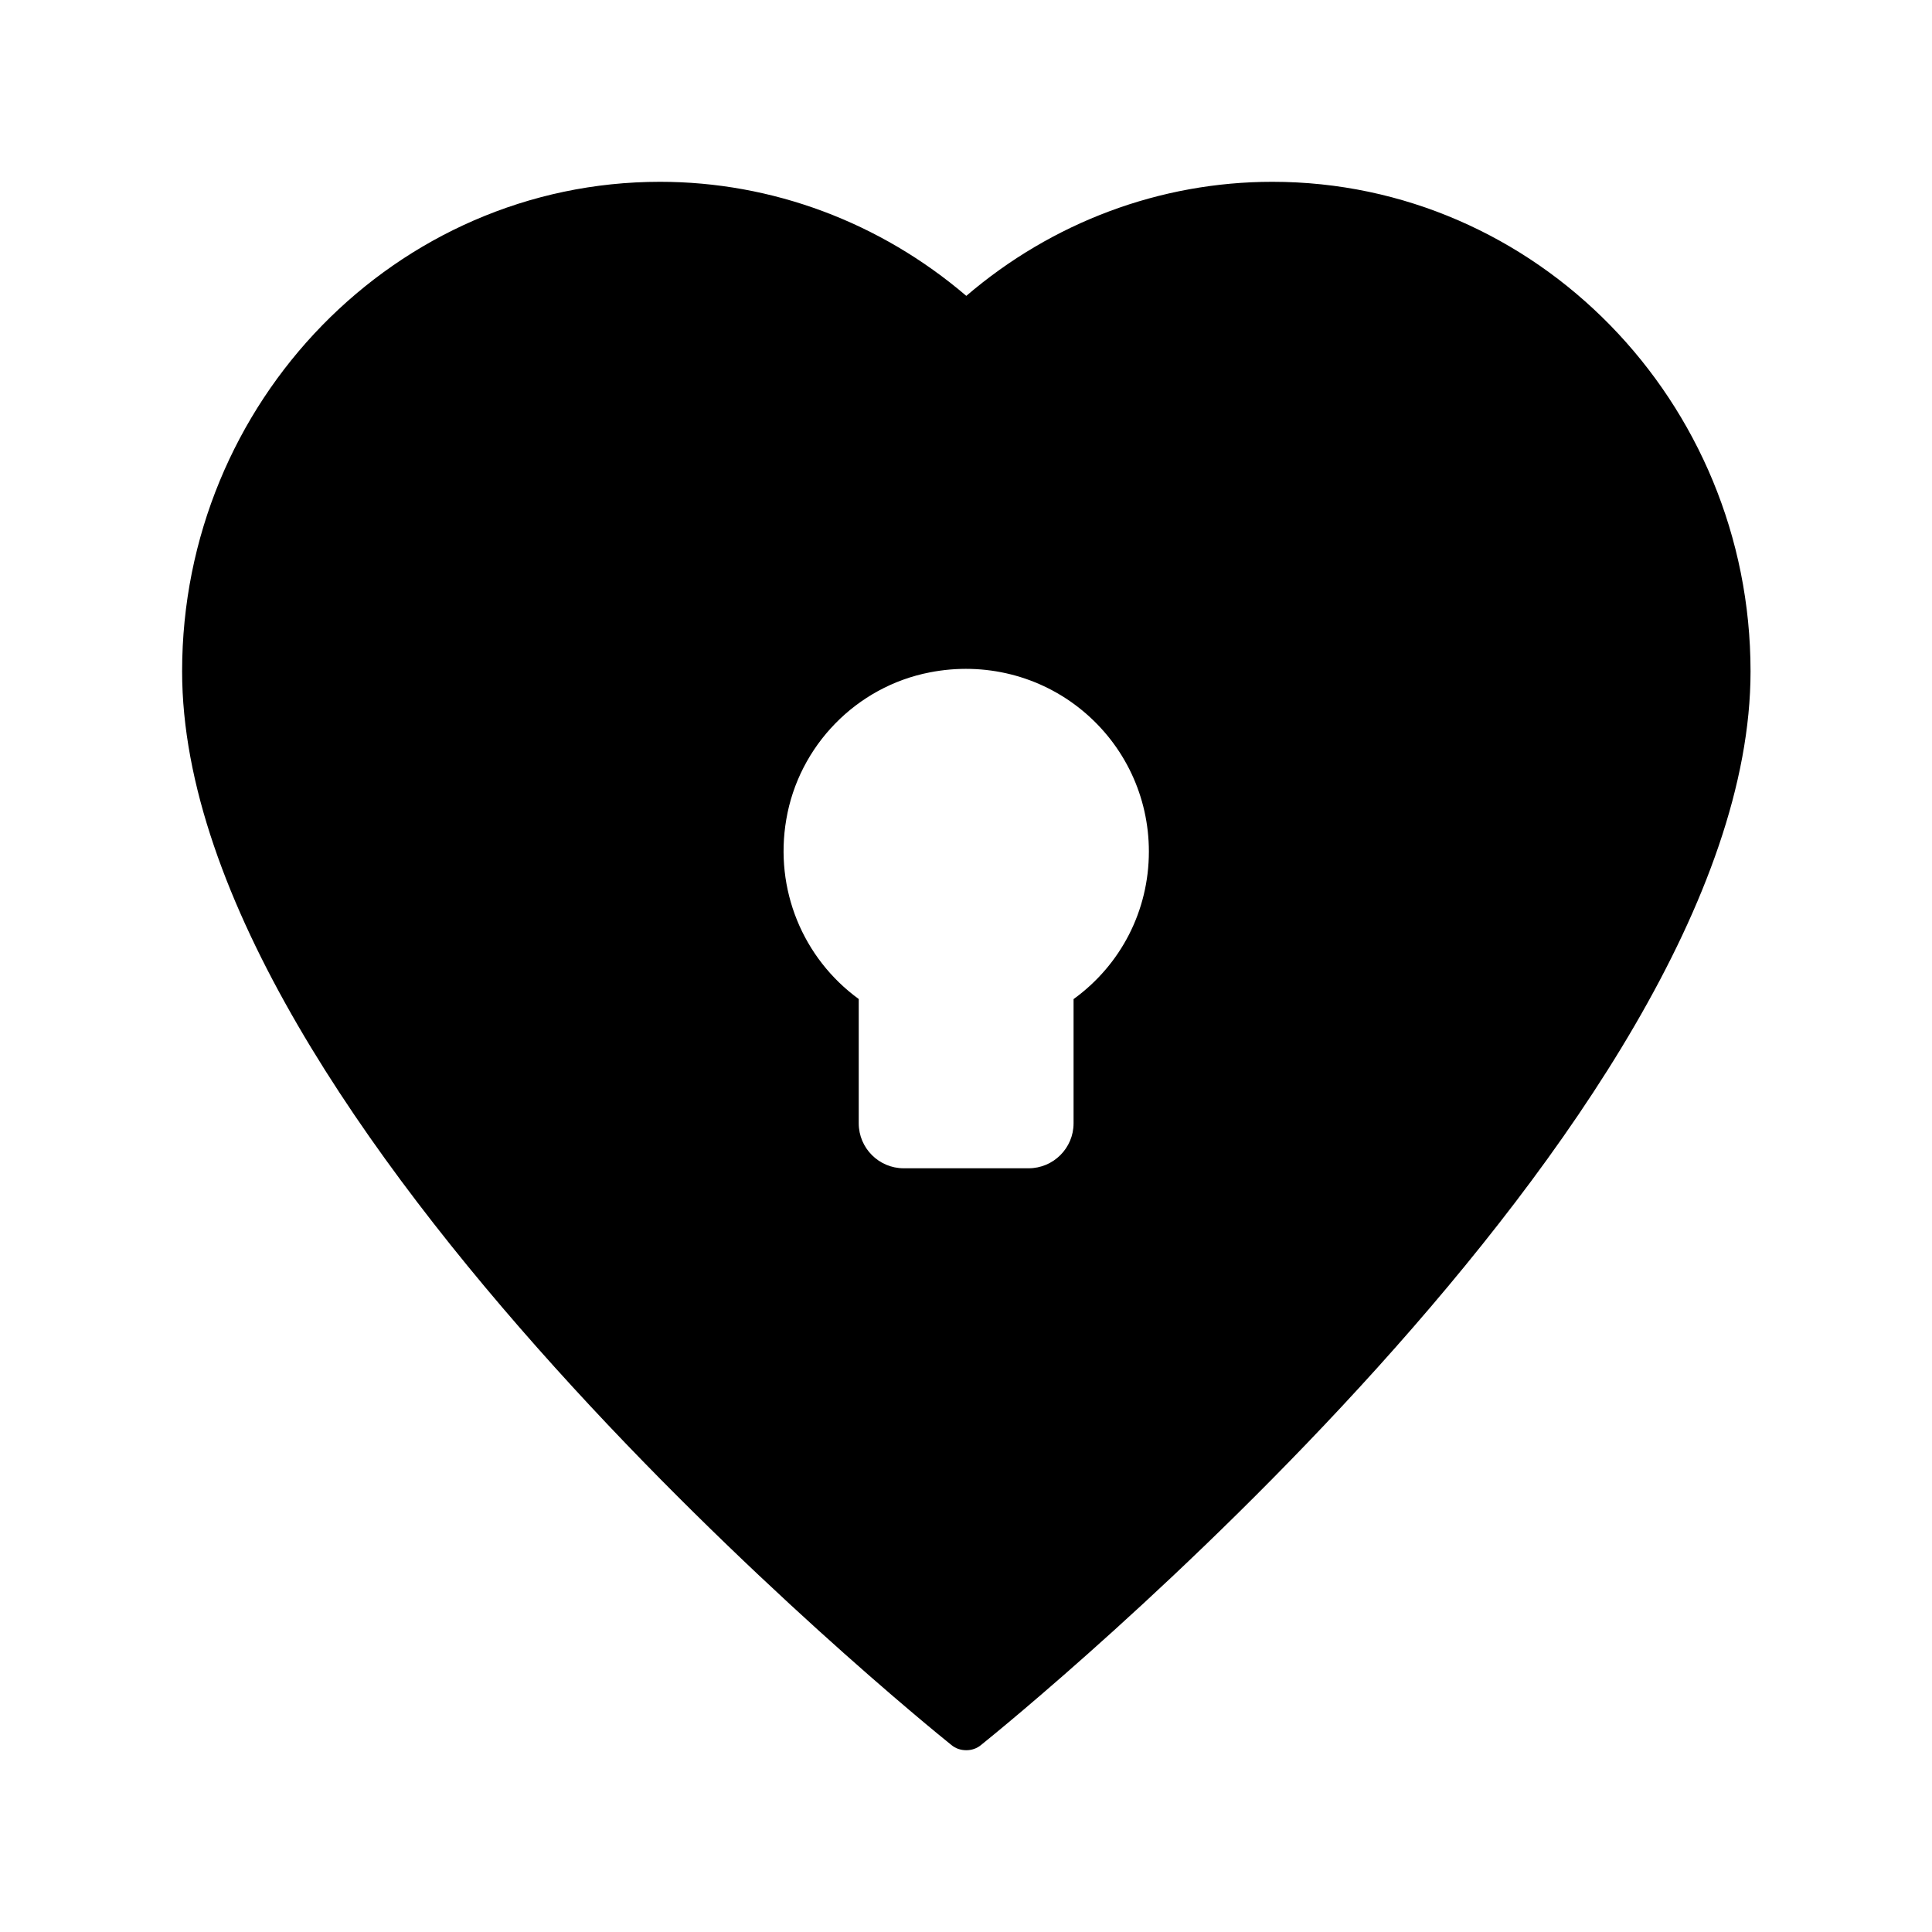 <?xml version="1.0" encoding="UTF-8"?>
<!-- Uploaded to: ICON Repo, www.svgrepo.com, Generator: ICON Repo Mixer Tools -->
<svg fill="#000000" width="800px" height="800px" version="1.1" viewBox="144 144 512 512" xmlns="http://www.w3.org/2000/svg">
 <path d="m481.19 192.18c-29.727 0-58.316 10.707-81.113 30.227-22.859-19.52-51.449-30.227-81.176-30.227-69.84 0-126.64 58.191-126.64 129.73 0 119.28 195.54 277.85 203.86 284.53 1.133 0.945 2.516 1.387 3.965 1.387 1.387 0 2.769-0.441 3.906-1.387 8.312-6.676 203.92-165.25 203.92-284.53-0.004-71.539-56.871-129.73-126.71-129.73zm-52.684 216.59v32.922c0 6.566-5.344 11.914-11.914 11.914h-33.105c-6.566 0-11.914-5.344-11.914-11.914v-32.941c-14.875-10.844-22.367-29.125-19.207-47.551 3.297-19.574 18.59-35.258 38.051-39.016 14.5-2.836 29.23 0.887 40.426 10.117 11.199 9.238 17.621 22.852 17.621 37.363 0 15.648-7.398 30.016-19.957 39.105z"/>
</svg>